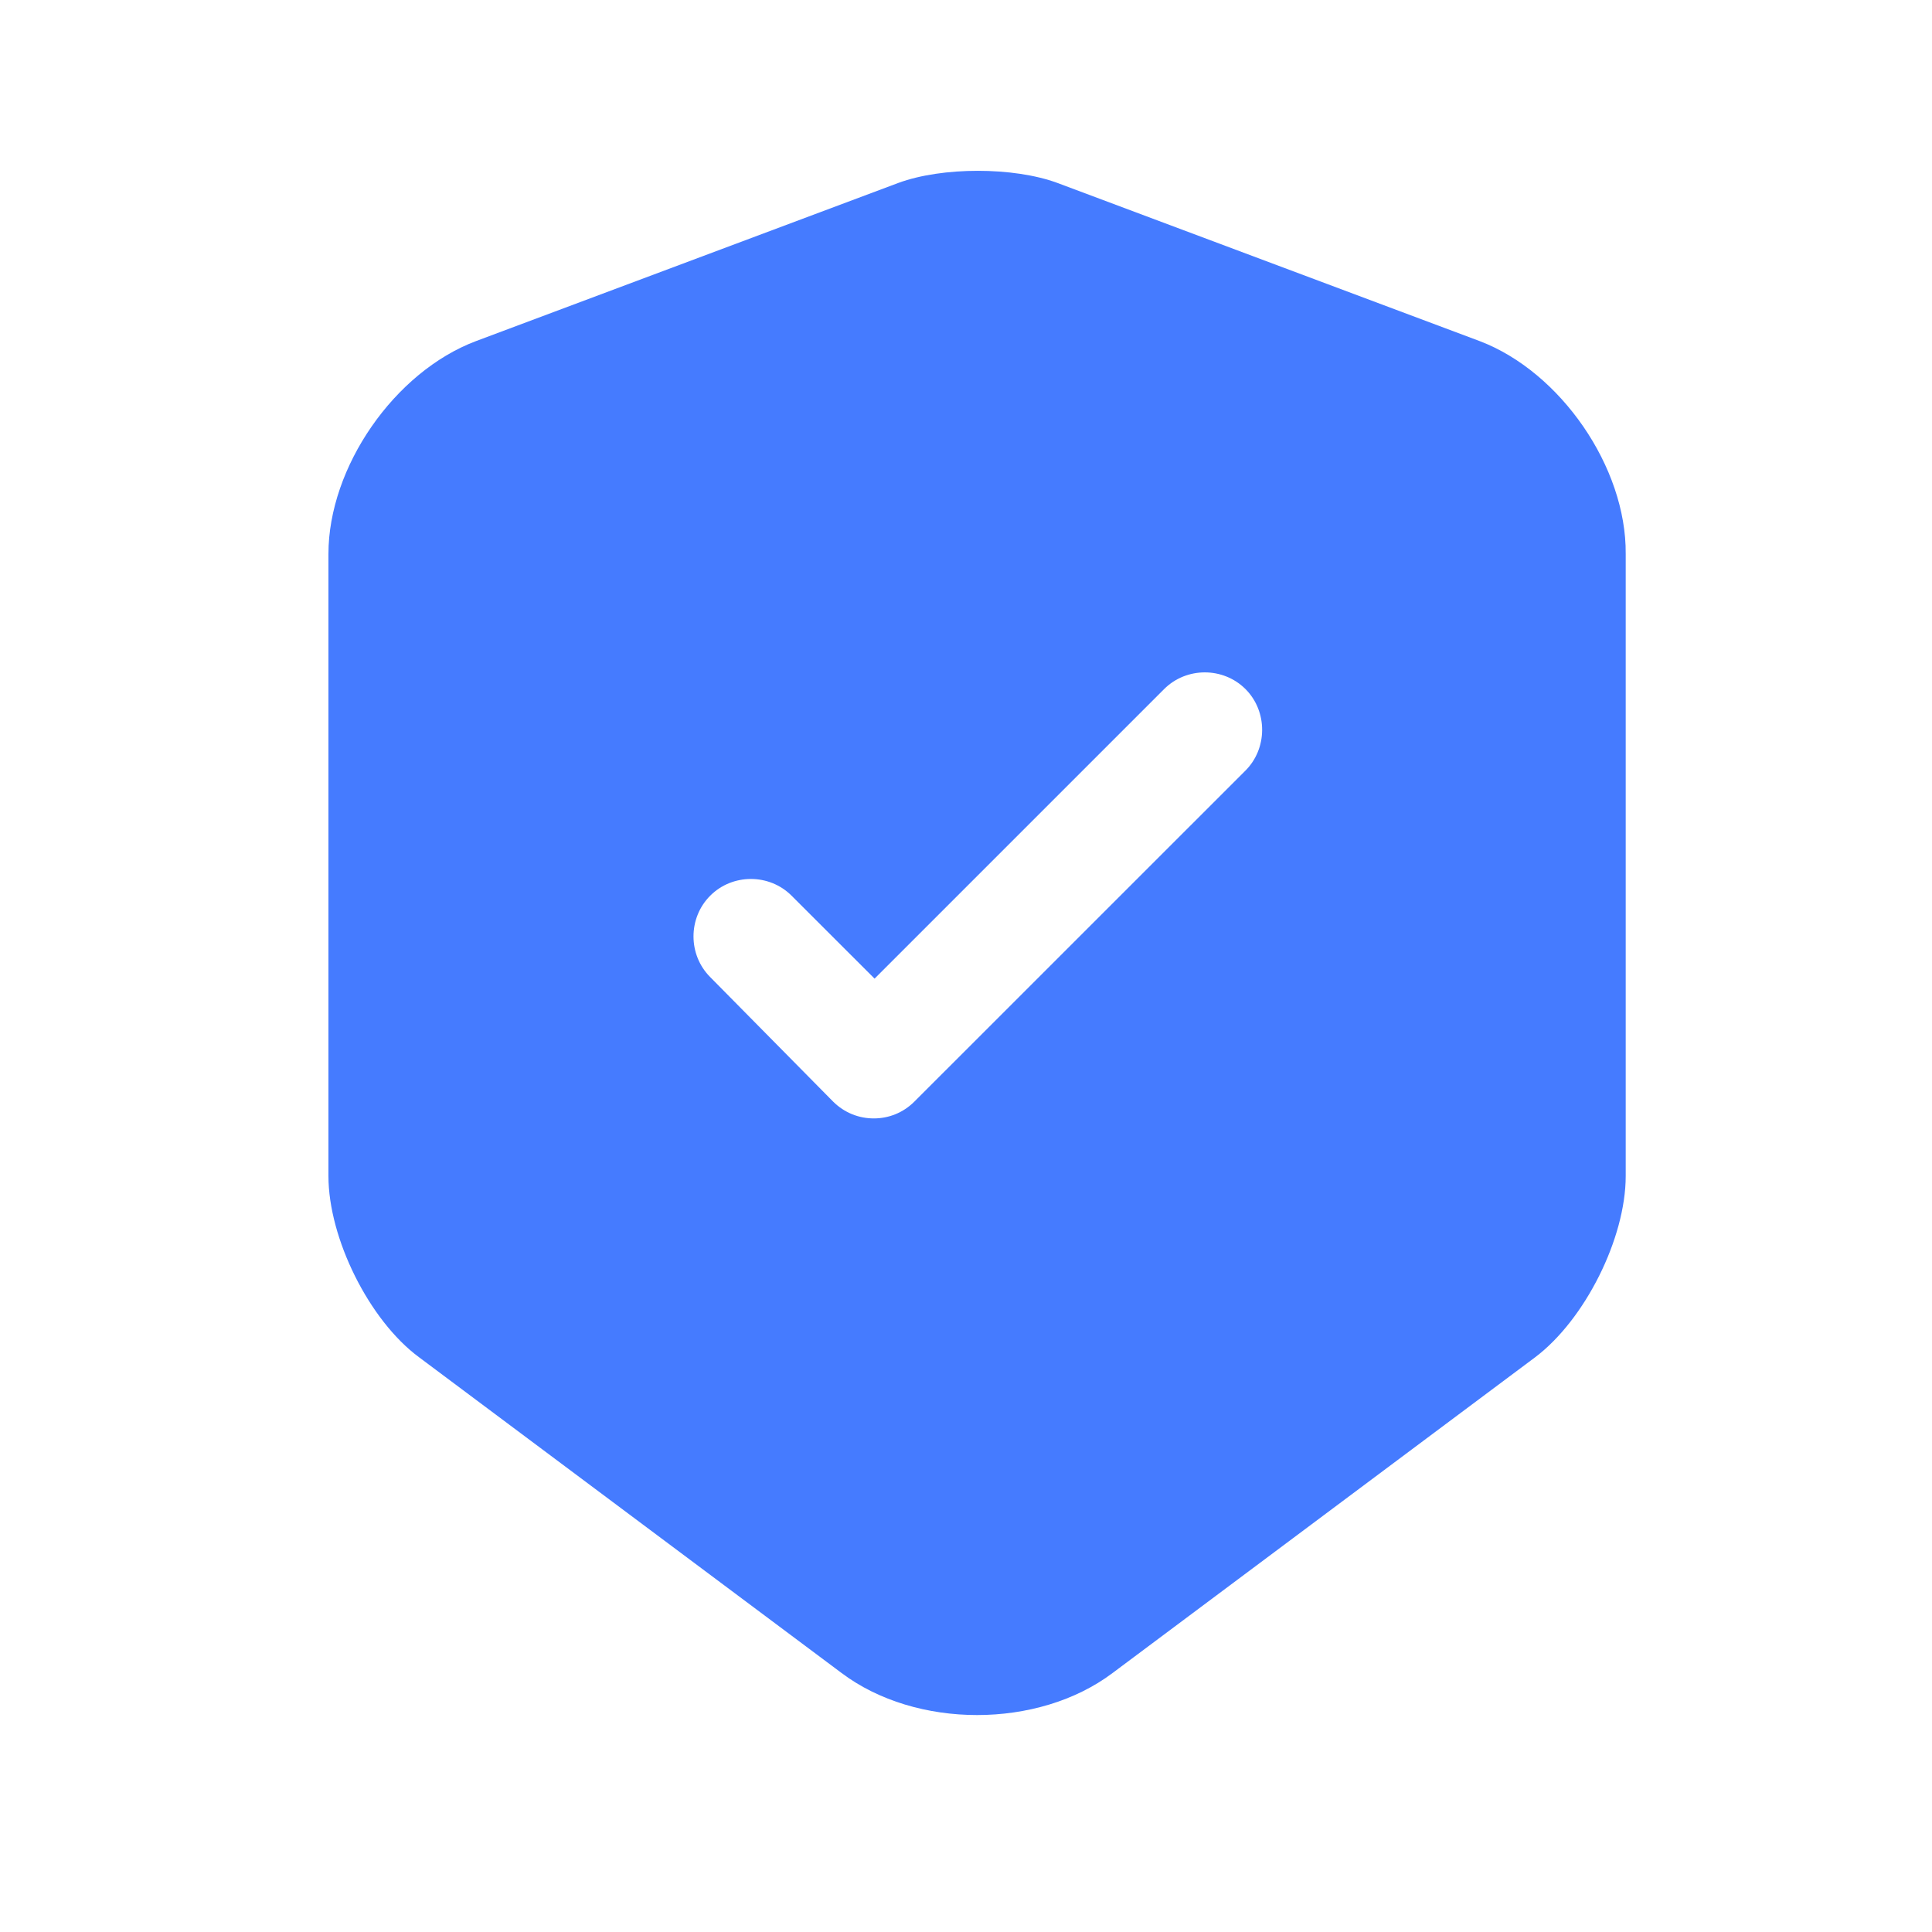<svg width="28" height="28" viewBox="0 0 28 28" fill="none" xmlns="http://www.w3.org/2000/svg">
<g clip-path="url(#clip0_2521_181198)">
<g mask="url(#mask0_2521_181198)">
<path d="M21.446 4.944L15.324 2.651C14.689 2.417 13.654 2.417 13.02 2.651L6.897 4.944C5.717 5.389 4.76 6.77 4.76 8.028V17.044C4.76 17.946 5.35 19.137 6.074 19.671L12.196 24.246C13.276 25.059 15.046 25.059 16.125 24.246L22.248 19.671C22.971 19.126 23.561 17.946 23.561 17.044V8.028C23.572 6.77 22.615 5.389 21.446 4.944ZM18.04 11.178L13.253 15.964C13.086 16.131 12.875 16.209 12.664 16.209C12.452 16.209 12.241 16.131 12.073 15.964L10.293 14.161C9.97 13.838 9.97 13.304 10.293 12.981C10.615 12.658 11.15 12.658 11.472 12.981L12.675 14.183L16.871 9.987C17.194 9.664 17.728 9.664 18.051 9.987C18.374 10.31 18.374 10.855 18.04 11.178Z" fill="#457BFF"/>
</g>
</g>
</svg>
